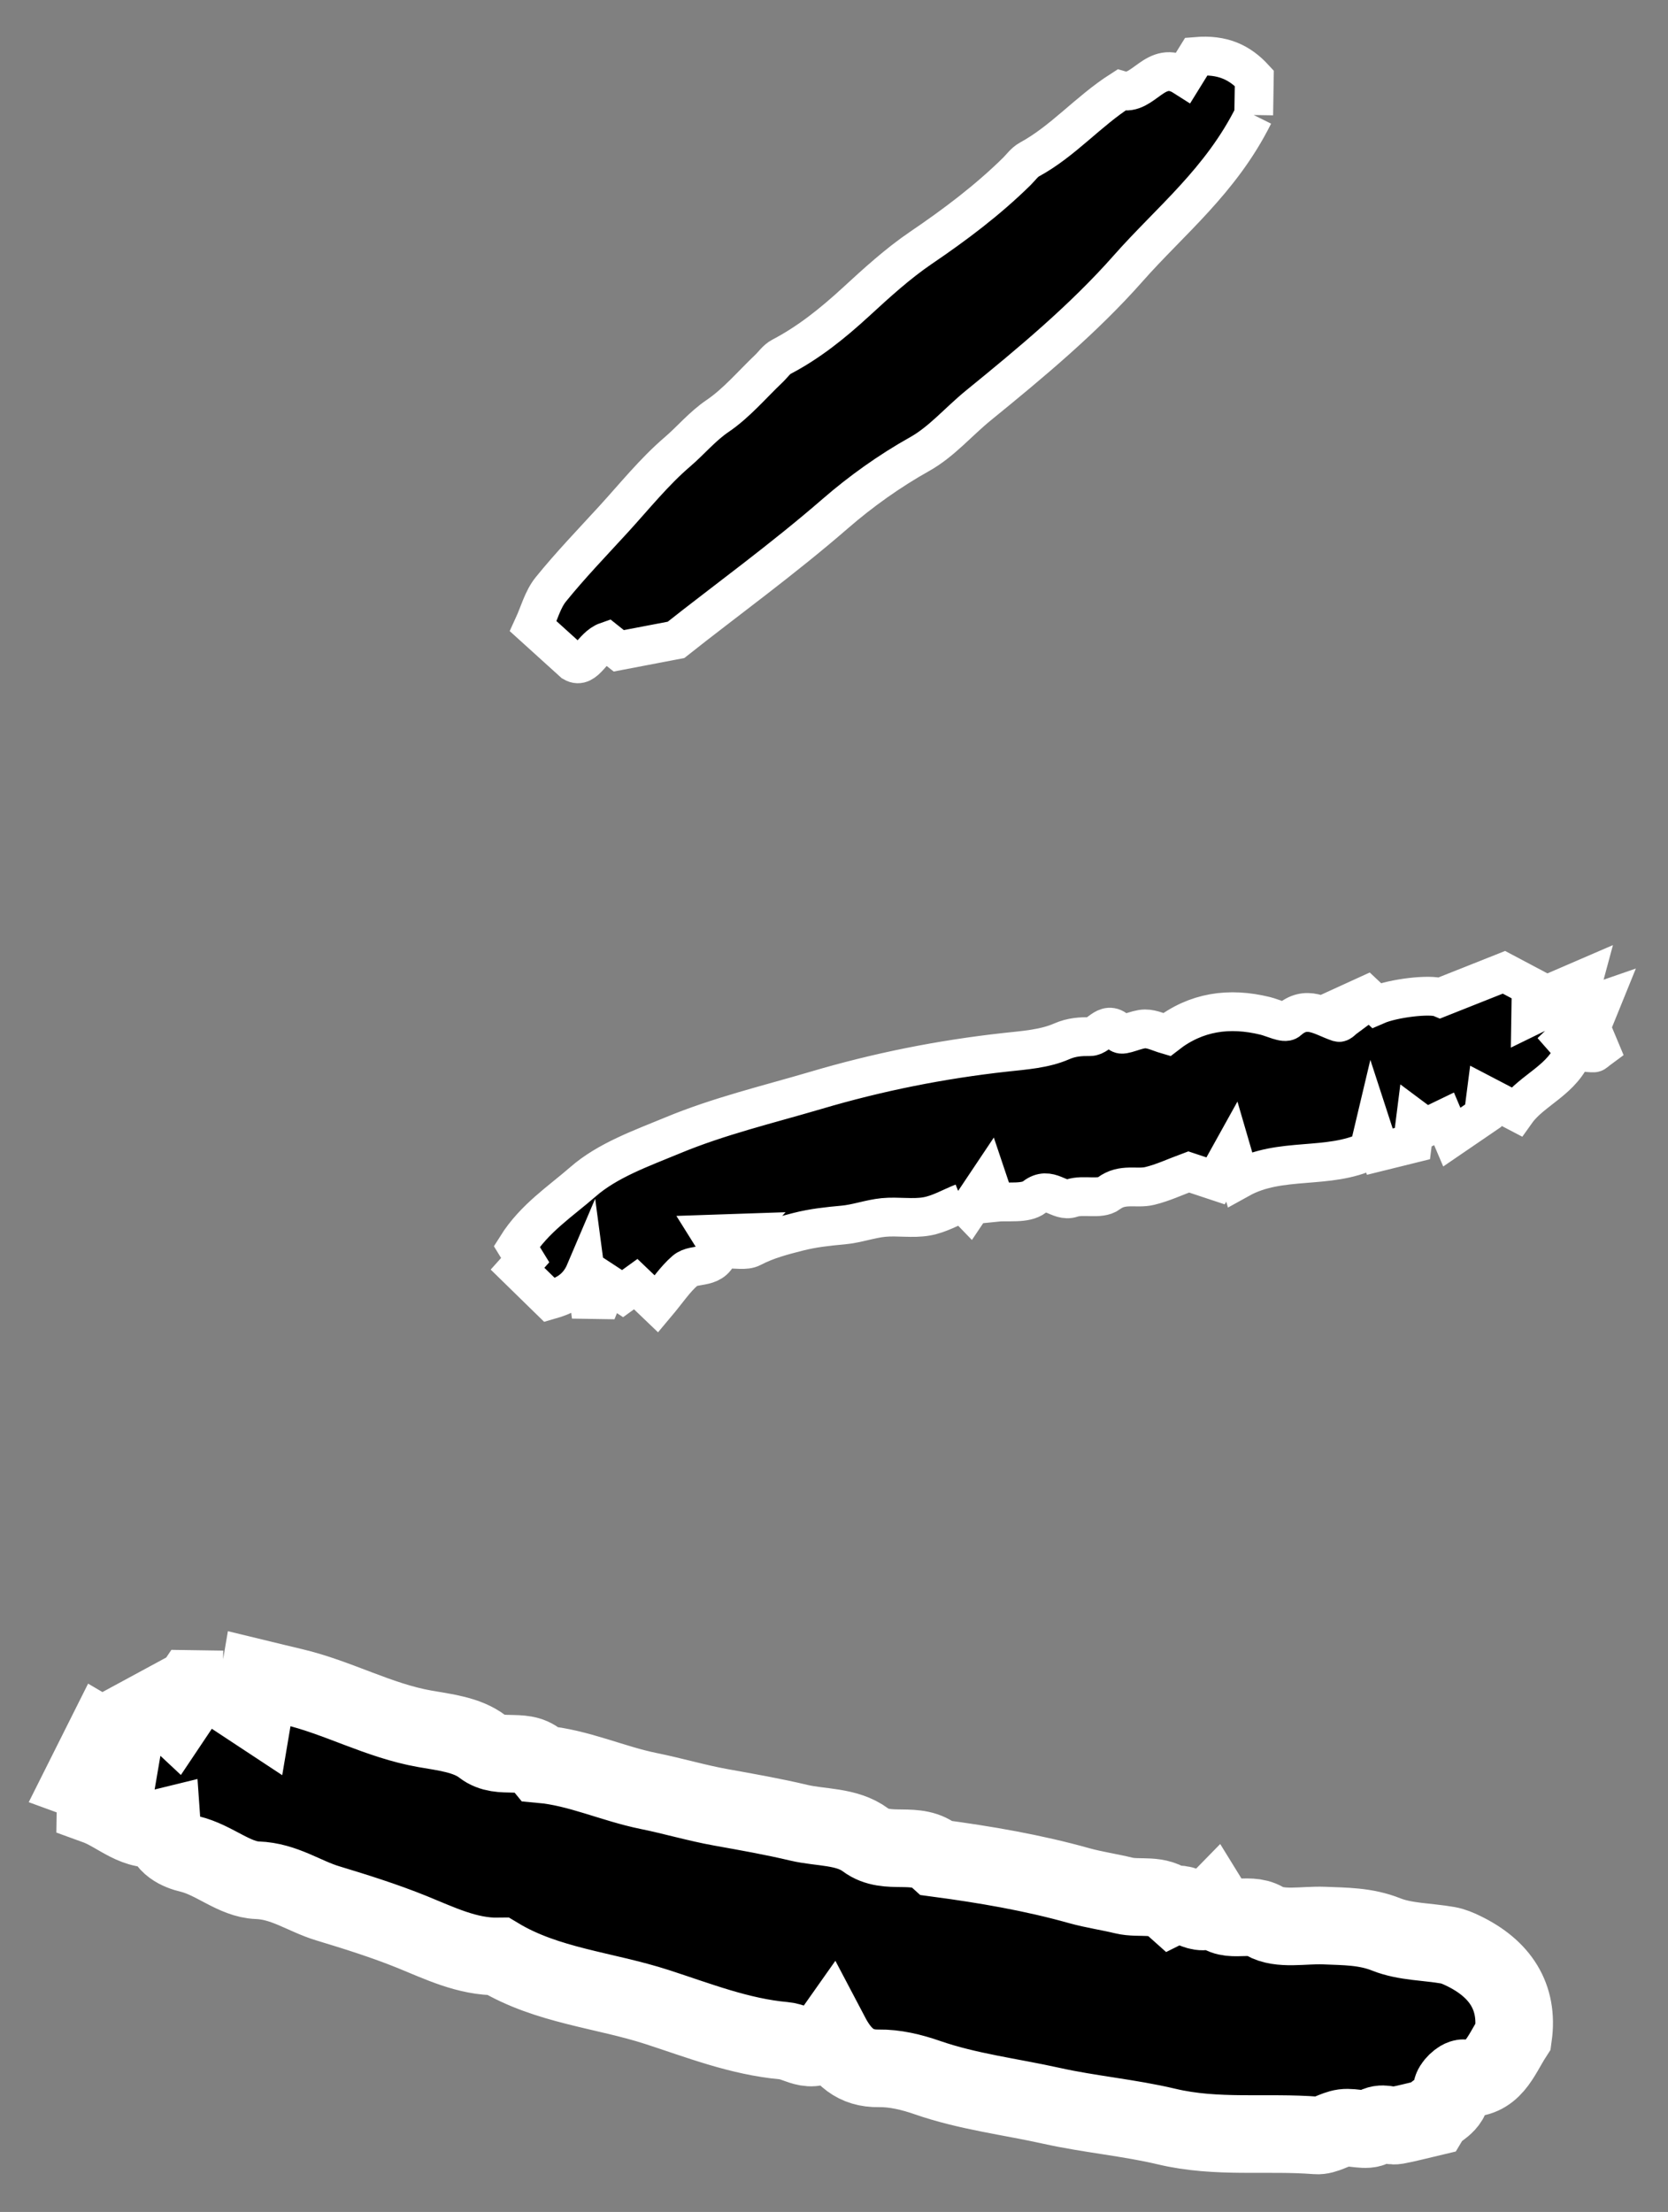<?xml version="1.0" encoding="UTF-8"?> <svg xmlns="http://www.w3.org/2000/svg" width="43" height="57" viewBox="0 0 43 57" fill="none"><rect x="0" y="0" width="43" height="57" fill="#808080" stroke="none"/> <path fill-rule="evenodd" clip-rule="evenodd" d="M5.74 43.535L4.944 43.523C4.796 43.742 4.642 43.971 4.487 44.203C4.375 44.098 4.294 44.023 4.172 43.91C3.874 44.071 3.567 44.237 3.265 44.401C3.224 44.642 3.189 44.848 3.152 45.064C2.968 44.956 2.823 44.87 2.687 44.79C2.493 45.178 2.321 45.519 2.136 45.888C2.185 45.906 2.309 45.95 2.472 46.008L2.464 46.525C3.057 46.739 3.501 47.262 4.179 47.096C4.212 47.555 4.628 47.712 4.893 47.776C5.521 47.925 6.042 48.431 6.635 48.452C7.327 48.476 7.846 48.865 8.446 49.046C9.166 49.264 9.907 49.496 10.62 49.784C11.315 50.065 12.045 50.429 12.848 50.416C14.105 51.172 15.578 51.279 16.939 51.719C17.998 52.062 19.066 52.485 20.212 52.587C20.611 52.623 20.985 53.043 21.411 52.439C21.705 52.998 22.056 53.309 22.651 53.299C23.069 53.292 23.506 53.398 23.905 53.537C24.95 53.9 26.044 54.028 27.114 54.266C28.097 54.484 29.11 54.57 30.073 54.799C31.37 55.108 32.653 54.926 33.938 55.028C34.164 55.046 34.399 54.866 34.638 54.834C34.897 54.8 35.23 54.934 35.41 54.813C35.643 54.657 35.812 54.804 36 54.77C36.278 54.719 36.553 54.644 36.885 54.566C37.01 54.354 37.421 54.275 37.427 53.852C37.428 53.746 37.635 53.546 37.734 53.553C38.49 53.608 38.675 52.989 39.01 52.469C39.153 51.449 38.667 50.725 37.716 50.268C37.591 50.208 37.458 50.15 37.323 50.127C36.793 50.034 36.225 50.043 35.737 49.849C35.201 49.635 34.674 49.643 34.132 49.62C33.612 49.599 32.996 49.737 32.598 49.505C32.154 49.246 31.589 49.637 31.276 49.13C30.917 49.496 30.578 48.934 30.224 49.108C29.853 48.778 29.383 48.945 28.971 48.845C28.589 48.752 28.195 48.696 27.829 48.594C26.622 48.255 25.398 48.047 24.162 47.882C23.633 47.404 22.885 47.839 22.315 47.414C21.826 47.05 21.162 47.105 20.589 46.969C19.939 46.814 19.256 46.694 18.587 46.574C17.962 46.462 17.349 46.279 16.721 46.152C15.796 45.965 14.917 45.549 13.958 45.462C13.562 44.979 12.918 45.381 12.441 45.01C12.041 44.698 11.443 44.637 10.954 44.55C9.758 44.34 8.709 43.739 7.548 43.467C7.273 43.403 6.999 43.335 6.681 43.258C6.634 43.534 6.599 43.74 6.544 44.067C6.264 43.883 6.041 43.735 5.74 43.535Z" fill="black"></path> <path d="M5.74 43.535L4.944 43.523C4.796 43.742 4.642 43.971 4.487 44.203C4.375 44.098 4.294 44.023 4.172 43.91C3.874 44.071 3.567 44.237 3.265 44.401C3.224 44.642 3.189 44.848 3.152 45.064C2.968 44.956 2.823 44.87 2.687 44.79C2.493 45.178 2.321 45.519 2.136 45.888C2.185 45.906 2.309 45.95 2.472 46.008L2.464 46.525C3.057 46.739 3.501 47.262 4.179 47.096C4.212 47.555 4.628 47.712 4.893 47.776C5.521 47.925 6.042 48.431 6.635 48.452C7.327 48.476 7.846 48.865 8.446 49.046C9.166 49.264 9.907 49.496 10.62 49.784C11.315 50.065 12.045 50.429 12.848 50.416C14.105 51.172 15.578 51.279 16.939 51.719C17.998 52.062 19.066 52.485 20.212 52.587C20.611 52.623 20.985 53.043 21.411 52.439C21.705 52.998 22.056 53.309 22.651 53.299C23.069 53.292 23.506 53.398 23.905 53.537C24.95 53.9 26.044 54.028 27.114 54.266C28.097 54.484 29.11 54.57 30.073 54.799C31.37 55.108 32.653 54.926 33.938 55.028C34.164 55.046 34.399 54.866 34.638 54.834C34.897 54.8 35.23 54.934 35.41 54.813C35.643 54.657 35.812 54.804 36 54.77C36.278 54.719 36.553 54.644 36.885 54.566C37.01 54.354 37.421 54.275 37.427 53.852C37.428 53.746 37.635 53.546 37.734 53.553C38.49 53.608 38.675 52.989 39.01 52.469C39.153 51.449 38.667 50.725 37.716 50.268C37.591 50.208 37.458 50.15 37.323 50.127C36.793 50.034 36.225 50.043 35.737 49.849C35.201 49.635 34.674 49.643 34.132 49.62C33.612 49.599 32.996 49.737 32.598 49.505C32.154 49.246 31.589 49.637 31.276 49.13C30.917 49.496 30.578 48.934 30.224 49.108C29.853 48.778 29.383 48.945 28.971 48.845C28.589 48.752 28.195 48.696 27.829 48.594C26.622 48.255 25.398 48.047 24.162 47.882C23.633 47.404 22.885 47.839 22.315 47.414C21.826 47.05 21.162 47.105 20.589 46.969C19.939 46.814 19.256 46.694 18.587 46.574C17.962 46.462 17.349 46.279 16.721 46.152C15.796 45.965 14.917 45.549 13.958 45.462C13.562 44.979 12.918 45.381 12.441 45.01C12.041 44.698 11.443 44.637 10.954 44.55C9.758 44.34 8.709 43.739 7.548 43.467C7.273 43.403 6.999 43.335 6.681 43.258C6.634 43.534 6.599 43.74 6.544 44.067C6.264 43.883 6.041 43.735 5.74 43.535" stroke="white" stroke-width="2"></path> <path fill-rule="evenodd" clip-rule="evenodd" d="M24.82 30.989C24.881 31.052 24.934 31.106 24.986 31.16C25.136 30.937 25.286 30.714 25.471 30.437C25.54 30.642 25.584 30.773 25.654 30.983C25.986 30.947 26.433 31.03 26.67 30.844C27.055 30.542 27.296 30.986 27.628 30.875C27.928 30.773 28.361 30.92 28.581 30.754C28.94 30.483 29.295 30.643 29.637 30.561C29.972 30.481 30.291 30.33 30.643 30.2C30.828 30.262 31.048 30.334 31.337 30.43C31.449 30.229 31.56 30.028 31.755 29.677C31.864 30.052 31.901 30.176 31.96 30.377C33.005 29.797 34.241 30.154 35.286 29.649C35.314 29.531 35.339 29.429 35.403 29.159C35.491 29.429 35.528 29.544 35.571 29.677C35.835 29.612 36.117 29.542 36.411 29.469C36.433 29.293 36.455 29.116 36.488 28.856C36.594 28.935 36.66 28.984 36.758 29.058C36.882 28.998 37.025 28.929 37.226 28.832C37.3 29.007 37.364 29.158 37.426 29.303C37.681 29.129 37.936 28.954 38.238 28.748C38.251 28.643 38.273 28.466 38.303 28.236C38.56 28.37 38.792 28.491 39.09 28.647C39.495 28.079 40.307 27.826 40.574 27.059C40.471 26.942 40.399 26.861 40.327 26.779C40.547 26.566 40.645 26.628 40.867 27.117C40.94 27.123 41.014 27.136 41.086 27.132C41.116 27.13 41.144 27.092 41.242 27.02C41.174 26.858 41.098 26.677 41.015 26.477C41.09 26.292 41.176 26.08 41.293 25.792C41.005 25.892 40.829 25.952 40.611 26.028C40.683 25.759 40.737 25.56 40.828 25.223C40.429 25.395 40.182 25.503 39.899 25.625C39.963 25.706 40.023 25.783 40.097 25.876C39.901 25.971 39.703 26.068 39.461 26.187L39.473 25.427C39.218 25.292 39.003 25.178 38.771 25.055C38.232 25.269 37.683 25.488 37.122 25.71C36.875 25.609 35.919 25.717 35.483 25.907C35.408 25.836 35.33 25.764 35.214 25.655C34.983 25.761 34.73 25.876 34.465 25.997C34.537 26.081 34.603 26.16 34.67 26.239C34.62 26.276 34.55 26.359 34.513 26.347C34.084 26.206 33.684 25.871 33.208 26.302C33.12 26.382 32.818 26.227 32.616 26.178C31.69 25.951 30.835 26.07 30.075 26.662C29.9 26.611 29.709 26.512 29.519 26.513C29.295 26.513 28.934 26.712 28.87 26.633C28.539 26.222 28.355 26.713 28.103 26.712C27.858 26.711 27.631 26.721 27.369 26.835C26.926 27.029 26.406 27.063 25.913 27.117C24.256 27.3 22.635 27.623 21.031 28.098C19.792 28.463 18.532 28.762 17.339 29.258C16.535 29.591 15.662 29.899 15.027 30.455C14.452 30.956 13.774 31.397 13.321 32.118C13.381 32.216 13.454 32.335 13.539 32.473C13.49 32.528 13.421 32.605 13.342 32.693C13.604 32.949 13.87 33.209 14.169 33.501C14.515 33.402 14.878 33.262 15.088 32.768C15.126 33.054 15.154 33.261 15.184 33.486L15.505 33.491C15.564 33.344 15.616 33.215 15.668 33.084C15.789 33.163 15.9 33.236 16.05 33.335C16.165 33.252 16.278 33.17 16.389 33.09C16.559 33.252 16.739 33.425 16.924 33.602C17.204 33.269 17.4 32.969 17.66 32.744C17.912 32.525 18.429 32.749 18.556 32.178C18.511 32.106 18.438 31.988 18.322 31.803C18.558 31.795 18.775 31.787 19.075 31.777C18.922 31.943 18.85 32.022 18.698 32.188C18.984 32.178 19.22 32.236 19.382 32.151C19.765 31.951 20.157 31.848 20.573 31.742C20.966 31.642 21.342 31.603 21.735 31.567C22.085 31.536 22.425 31.408 22.775 31.373C23.144 31.337 23.528 31.409 23.89 31.345C24.213 31.288 24.514 31.111 24.82 30.989Z" fill="black"></path> <path d="M24.82 30.989C24.881 31.052 24.934 31.106 24.986 31.16C25.136 30.937 25.286 30.714 25.471 30.437C25.54 30.642 25.584 30.773 25.654 30.983C25.986 30.947 26.433 31.03 26.67 30.844C27.055 30.542 27.296 30.986 27.628 30.875C27.928 30.773 28.361 30.92 28.581 30.754C28.94 30.483 29.295 30.643 29.637 30.561C29.972 30.481 30.291 30.33 30.643 30.2C30.828 30.262 31.048 30.334 31.337 30.43C31.449 30.229 31.56 30.028 31.755 29.677C31.864 30.052 31.901 30.176 31.96 30.377C33.005 29.797 34.241 30.154 35.286 29.649C35.314 29.531 35.339 29.429 35.403 29.159C35.491 29.429 35.528 29.544 35.571 29.677C35.835 29.612 36.117 29.542 36.411 29.469C36.433 29.293 36.455 29.116 36.488 28.856C36.594 28.935 36.66 28.984 36.758 29.058C36.882 28.998 37.025 28.929 37.226 28.832C37.3 29.007 37.364 29.158 37.426 29.303C37.681 29.129 37.936 28.954 38.238 28.748C38.251 28.643 38.273 28.466 38.303 28.236C38.56 28.37 38.792 28.491 39.09 28.647C39.495 28.079 40.307 27.826 40.574 27.059C40.471 26.942 40.399 26.861 40.327 26.779C40.547 26.566 40.645 26.628 40.867 27.117C40.94 27.123 41.014 27.136 41.086 27.132C41.116 27.13 41.144 27.092 41.242 27.02C41.174 26.858 41.098 26.677 41.015 26.477C41.09 26.292 41.176 26.08 41.293 25.792C41.005 25.892 40.829 25.952 40.611 26.028C40.683 25.759 40.737 25.56 40.828 25.223C40.429 25.395 40.182 25.503 39.899 25.625C39.963 25.706 40.023 25.783 40.097 25.876C39.901 25.971 39.703 26.068 39.461 26.187L39.473 25.427C39.218 25.292 39.003 25.178 38.771 25.055C38.232 25.269 37.683 25.488 37.122 25.71C36.875 25.609 35.919 25.717 35.483 25.907C35.408 25.836 35.33 25.764 35.214 25.655C34.983 25.761 34.73 25.876 34.465 25.997C34.537 26.081 34.603 26.16 34.67 26.239C34.62 26.276 34.55 26.359 34.513 26.347C34.084 26.206 33.684 25.871 33.208 26.302C33.12 26.382 32.818 26.227 32.616 26.178C31.69 25.951 30.835 26.07 30.075 26.662C29.9 26.611 29.709 26.512 29.519 26.513C29.295 26.513 28.934 26.712 28.87 26.633C28.539 26.222 28.355 26.713 28.103 26.712C27.858 26.711 27.631 26.721 27.369 26.835C26.926 27.029 26.406 27.063 25.913 27.117C24.256 27.3 22.635 27.623 21.031 28.098C19.792 28.463 18.532 28.762 17.339 29.258C16.535 29.591 15.662 29.899 15.027 30.455C14.452 30.956 13.774 31.397 13.321 32.118C13.381 32.216 13.454 32.335 13.539 32.473C13.49 32.528 13.421 32.605 13.342 32.693C13.604 32.949 13.87 33.209 14.169 33.501C14.515 33.402 14.878 33.262 15.088 32.768C15.126 33.054 15.154 33.261 15.184 33.486L15.505 33.491C15.564 33.344 15.616 33.215 15.668 33.084C15.789 33.163 15.9 33.236 16.05 33.335C16.165 33.252 16.278 33.17 16.389 33.09C16.559 33.252 16.739 33.425 16.924 33.602C17.204 33.269 17.4 32.969 17.66 32.744C17.912 32.525 18.429 32.749 18.556 32.178C18.511 32.106 18.438 31.988 18.322 31.803C18.558 31.795 18.775 31.787 19.075 31.777C18.922 31.943 18.85 32.022 18.698 32.188C18.984 32.178 19.22 32.236 19.382 32.151C19.765 31.951 20.157 31.848 20.573 31.742C20.966 31.642 21.342 31.603 21.735 31.567C22.085 31.536 22.425 31.408 22.775 31.373C23.144 31.337 23.528 31.409 23.89 31.345C24.213 31.288 24.514 31.111 24.82 30.989" stroke="white"></path> <path fill-rule="evenodd" clip-rule="evenodd" d="M32.32 2.964L32.335 2.015C31.956 1.603 31.515 1.398 30.842 1.454C30.778 1.557 30.659 1.748 30.52 1.973C29.781 1.502 29.481 2.495 28.898 2.327C28.047 2.871 27.408 3.638 26.537 4.111C26.409 4.181 26.317 4.315 26.21 4.421C25.456 5.162 24.617 5.792 23.742 6.386C23.14 6.795 22.595 7.294 22.056 7.789C21.468 8.328 20.855 8.823 20.145 9.194C20.017 9.26 19.927 9.399 19.818 9.502C19.384 9.914 18.99 10.386 18.501 10.718C18.107 10.985 17.814 11.344 17.464 11.644C16.859 12.162 16.353 12.795 15.812 13.386C15.267 13.981 14.706 14.563 14.199 15.189C13.988 15.451 13.898 15.81 13.747 16.138C14.075 16.435 14.352 16.685 14.778 17.071C15.095 17.257 15.264 16.659 15.644 16.527C15.766 16.624 15.876 16.712 15.951 16.771C16.397 16.686 16.817 16.606 17.427 16.489C18.69 15.488 20.16 14.427 21.536 13.233C22.19 12.666 22.927 12.138 23.712 11.699C24.273 11.385 24.715 10.86 25.226 10.445C26.578 9.345 27.936 8.216 29.085 6.915C30.163 5.693 31.476 4.661 32.32 2.964Z" fill="black"></path> <path d="M32.32 2.964L32.335 2.015C31.956 1.603 31.515 1.398 30.842 1.454C30.778 1.557 30.659 1.748 30.52 1.973C29.781 1.502 29.481 2.495 28.898 2.327C28.047 2.871 27.408 3.638 26.537 4.111C26.409 4.181 26.317 4.315 26.21 4.421C25.456 5.162 24.617 5.792 23.742 6.386C23.14 6.795 22.595 7.294 22.056 7.789C21.468 8.328 20.855 8.823 20.145 9.194C20.017 9.26 19.927 9.399 19.818 9.502C19.384 9.914 18.99 10.386 18.501 10.718C18.107 10.985 17.814 11.344 17.464 11.644C16.859 12.162 16.353 12.795 15.812 13.386C15.267 13.981 14.706 14.563 14.199 15.189C13.988 15.451 13.898 15.81 13.747 16.138C14.075 16.435 14.352 16.685 14.778 17.071C15.095 17.257 15.264 16.659 15.644 16.527C15.766 16.624 15.876 16.712 15.951 16.771C16.397 16.686 16.817 16.606 17.427 16.489C18.69 15.488 20.16 14.427 21.536 13.233C22.19 12.666 22.927 12.138 23.712 11.699C24.273 11.385 24.715 10.86 25.226 10.445C26.578 9.345 27.936 8.216 29.085 6.915C30.163 5.693 31.476 4.661 32.32 2.964" stroke="white"></path> </svg> 